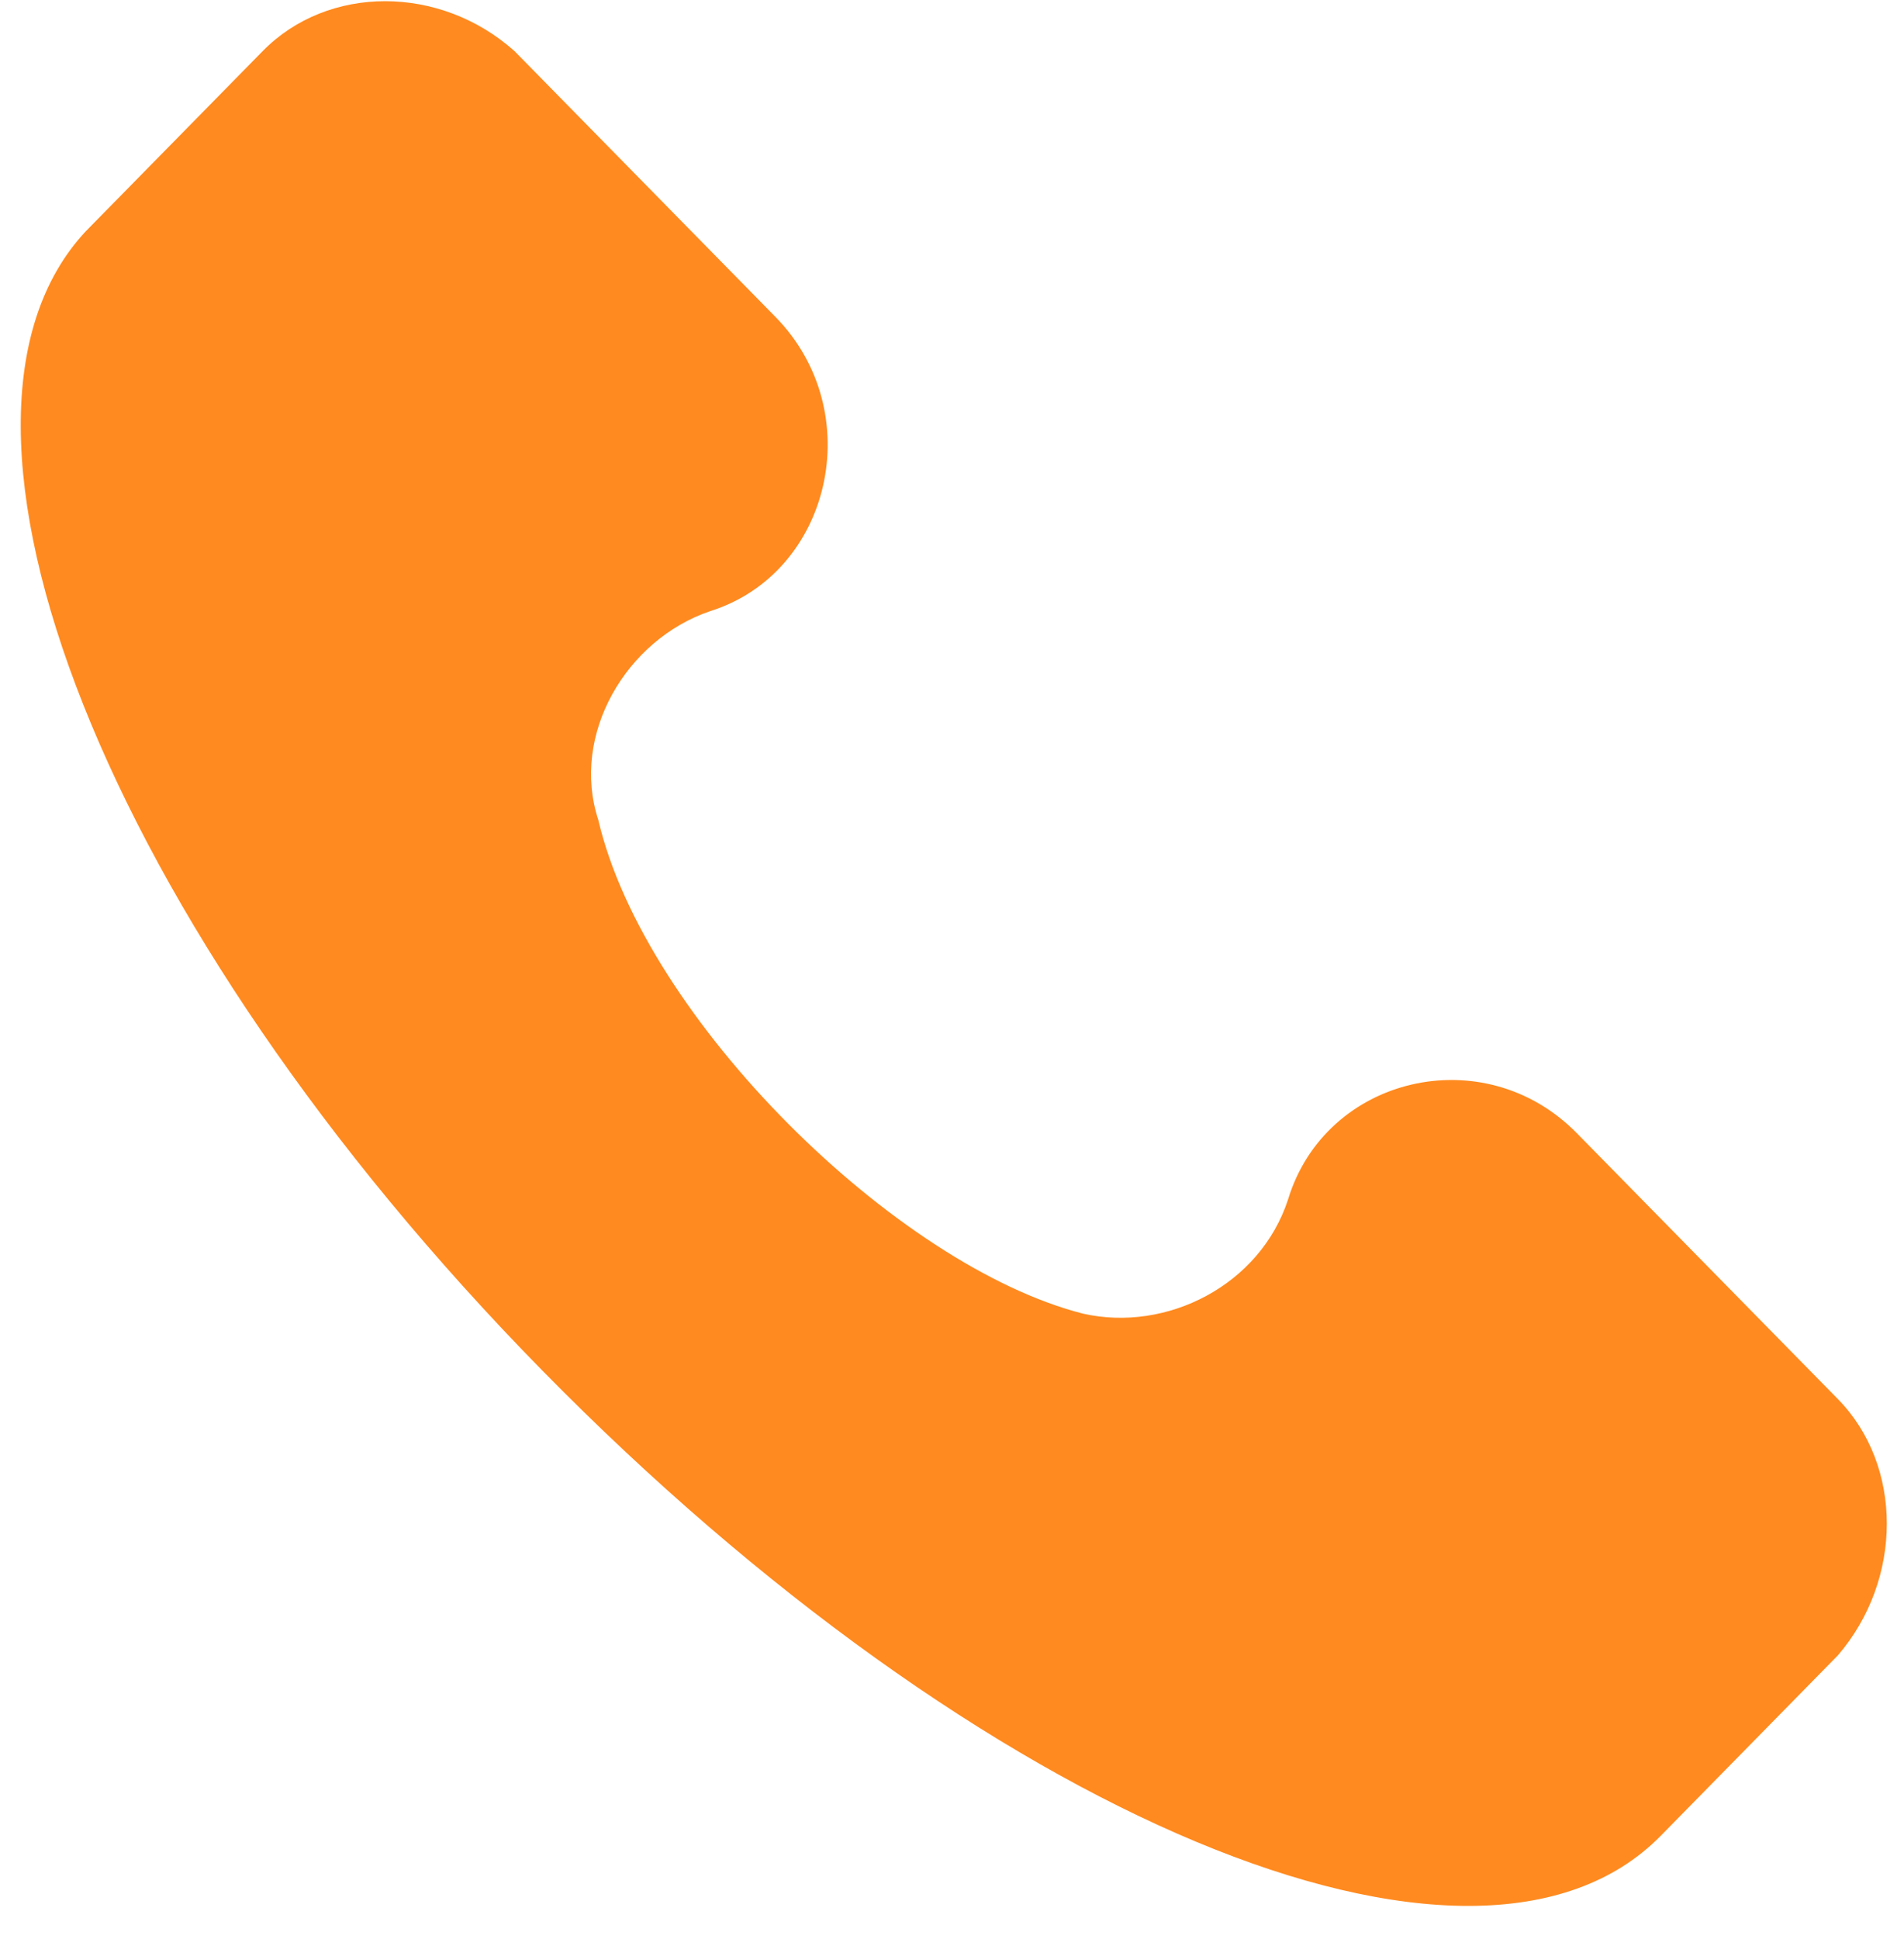<?xml version="1.0" encoding="UTF-8"?> <svg xmlns="http://www.w3.org/2000/svg" width="56" height="57" viewBox="0 0 56 57" fill="none"> <g clip-path="url(#clip0)"> <path d="M54.055 41.133L46.38 33.319C43.639 30.527 38.979 31.644 37.882 35.272C37.06 37.784 34.319 39.18 31.851 38.622C26.369 37.226 18.968 29.969 17.597 24.108C16.775 21.596 18.419 18.805 20.887 17.968C24.45 16.851 25.547 12.107 22.805 9.315L15.13 1.5C12.937 -0.453 9.648 -0.453 7.729 1.5L2.52 6.803C-2.688 12.386 3.069 27.178 15.952 40.296C28.836 53.414 43.364 59.555 48.847 53.972L54.055 48.669C55.974 46.437 55.974 43.087 54.055 41.133Z" fill="#FF8A1F"></path> </g> <defs> <clipPath id="clip0"> <rect width="55" height="56" fill="white" transform="translate(0.552 0.035)"></rect> </clipPath> </defs> </svg> 